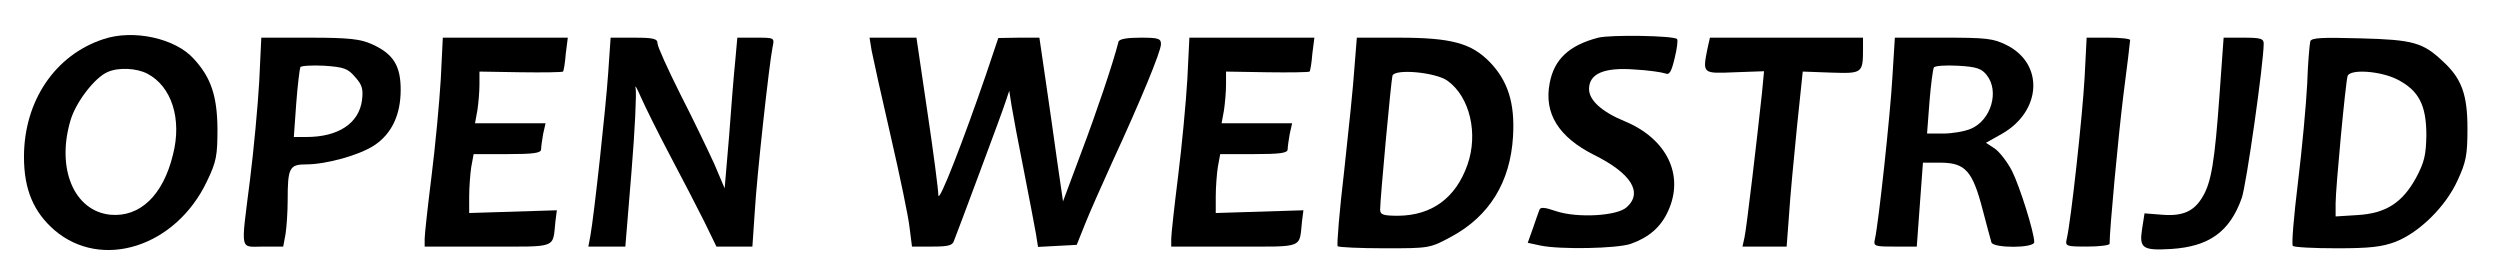 <?xml version="1.0" standalone="no"?>
<!DOCTYPE svg PUBLIC "-//W3C//DTD SVG 20010904//EN"
 "http://www.w3.org/TR/2001/REC-SVG-20010904/DTD/svg10.dtd">
<svg version="1.0" xmlns="http://www.w3.org/2000/svg"
 width="730pt" height="79pt" viewBox="0 0 730 79"
 preserveAspectRatio="xMidYMid meet">

<g transform="translate(0,79) scale(0.1,-0.1)"
fill="#000000" stroke="none">
<path d="M303 676 c-142 -46 -233 -181 -233 -344 0 -95 28 -161 89 -214 138
-118 354 -49 445 142 28 58 31 75 31 155 -1 95 -19 149 -69 203 -53 60 -176
87 -263 58z m127 -101 c71 -37 102 -132 75 -237 -29 -119 -97 -183 -183 -175
-106 11 -158 135 -116 276 16 54 72 126 109 141 32 14 84 11 115 -5z"/>
<path d="M4667 680 c-85 -22 -129 -63 -142 -133 -17 -88 26 -157 129 -209 109
-54 144 -110 96 -153 -28 -26 -144 -32 -205 -12 -35 12 -47 13 -50 4 -3 -7
-11 -31 -19 -54 l-15 -42 37 -8 c57 -12 223 -9 264 5 53 19 88 49 109 96 48
105 -4 211 -127 262 -66 27 -104 61 -104 94 0 45 44 64 134 57 39 -2 78 -8 87
-11 14 -6 19 3 29 44 7 28 10 53 7 56 -10 10 -193 13 -230 4z"/>
<path d="M757 553 c-4 -71 -16 -200 -27 -288 -27 -215 -31 -195 39 -195 l58 0
7 38 c3 20 6 64 6 97 0 95 5 105 54 105 59 0 155 27 198 55 52 34 78 90 78
163 0 71 -22 105 -84 133 -34 15 -66 19 -182 19 l-141 0 -6 -127z m280 12 c21
-23 24 -36 20 -68 -9 -67 -69 -107 -162 -107 l-37 0 7 98 c4 53 10 101 12 106
3 4 35 6 71 4 56 -4 68 -8 89 -33z"/>
<path d="M1287 558 c-4 -68 -16 -195 -27 -283 -11 -88 -20 -170 -20 -182 l0
-23 185 0 c207 0 188 -7 197 75 l4 31 -128 -4 -128 -4 0 48 c0 27 3 66 6 86
l7 38 98 0 c77 0 99 3 99 14 0 7 3 28 6 45 l7 31 -103 0 -103 0 7 38 c3 20 6
54 6 75 l0 38 120 -2 c66 -1 122 0 124 2 2 2 6 25 8 52 l6 47 -183 0 -182 0
-6 -122z"/>
<path d="M1776 578 c-7 -103 -41 -414 -52 -476 l-6 -32 54 0 54 0 18 219 c10
121 15 230 12 243 -3 13 4 1 16 -27 12 -27 50 -104 85 -170 35 -66 80 -153
100 -193 l35 -72 53 0 52 0 7 103 c6 104 42 430 52 480 6 27 5 27 -49 27 l-54
0 -6 -67 c-4 -38 -12 -137 -18 -220 l-13 -153 -31 73 c-18 39 -62 131 -99 203
-36 72 -66 138 -66 147 0 14 -11 17 -69 17 l-68 0 -7 -102z"/>
<path d="M2545 643 c4 -21 29 -134 56 -251 27 -117 52 -237 55 -267 l7 -55 59
0 c47 0 60 3 64 18 4 9 37 98 74 197 37 99 72 194 77 210 l10 30 7 -45 c4 -25
20 -110 36 -190 16 -80 31 -162 35 -183 l6 -38 56 3 57 3 24 60 c13 33 49 114
79 180 84 182 143 325 143 346 0 17 -8 19 -60 19 -40 0 -62 -4 -64 -12 -16
-63 -65 -208 -109 -324 l-53 -142 -17 117 c-9 64 -24 171 -34 238 l-18 123
-60 0 -60 -1 -36 -107 c-66 -192 -138 -378 -139 -352 0 14 -14 123 -32 243
l-32 217 -68 0 -69 0 6 -37z"/>
<path d="M3467 558 c-4 -68 -16 -195 -27 -283 -11 -88 -20 -170 -20 -182 l0
-23 185 0 c207 0 188 -7 197 75 l4 31 -128 -4 -128 -4 0 48 c0 27 3 66 6 86
l7 38 98 0 c77 0 99 3 99 14 0 7 3 28 6 45 l7 31 -103 0 -103 0 7 38 c3 20 6
54 6 75 l0 38 120 -2 c66 -1 122 0 124 2 2 2 6 25 8 52 l6 47 -183 0 -182 0
-6 -122z"/>
<path d="M3955 593 c-3 -49 -17 -184 -30 -302 -14 -118 -22 -217 -19 -220 3
-3 65 -6 137 -6 131 0 132 0 195 34 111 60 172 159 180 292 6 98 -15 163 -68
218 -54 55 -112 71 -266 71 l-122 0 -7 -87z m272 -39 c65 -47 90 -154 58 -245
-34 -97 -104 -148 -202 -149 -44 0 -53 3 -53 18 0 31 32 377 36 391 7 21 127
10 161 -15z"/>
<path d="M4986 649 c-15 -75 -15 -74 80 -70 l85 3 -6 -63 c-14 -131 -45 -395
-51 -422 l-6 -27 65 0 64 0 7 93 c3 50 14 165 23 255 l17 163 83 -3 c91 -3 93
-2 93 70 l0 32 -224 0 -223 0 -7 -31z"/>
<path d="M5526 568 c-6 -111 -41 -432 -51 -475 -5 -22 -3 -23 58 -23 l64 0 9
123 9 122 54 0 c70 -1 91 -25 120 -136 12 -46 24 -90 26 -97 6 -17 125 -17
125 1 0 28 -42 162 -65 208 -14 27 -37 56 -50 65 l-26 17 48 27 c114 66 122
203 13 258 -40 20 -59 22 -186 22 l-141 0 -7 -112z m275 3 c38 -47 13 -132
-46 -157 -19 -8 -55 -14 -81 -14 l-47 0 7 92 c4 50 10 96 13 101 3 5 35 7 71
5 53 -3 68 -8 83 -27z"/>
<path d="M6087 563 c-6 -110 -40 -420 -52 -470 -5 -22 -3 -23 60 -23 36 0 65
4 65 8 0 43 25 309 40 432 11 85 20 158 20 163 0 4 -29 7 -63 7 l-64 0 -6
-117z"/>
<path d="M6481 513 c-14 -195 -24 -255 -49 -297 -25 -43 -58 -58 -119 -53
l-51 4 -7 -45 c-9 -57 1 -64 85 -59 110 7 171 50 206 149 13 36 64 394 64 451
0 14 -9 17 -58 17 l-59 0 -12 -167z"/>
<path d="M6746 669 c-2 -8 -7 -63 -9 -124 -3 -60 -15 -190 -27 -288 -12 -98
-19 -181 -15 -185 4 -4 61 -7 128 -7 97 0 132 4 172 19 69 27 146 102 181 179
25 54 29 74 29 152 0 99 -17 146 -72 196 -58 55 -87 63 -240 67 -114 3 -144 2
-147 -9z m254 -111 c63 -32 85 -75 85 -163 -1 -58 -6 -79 -30 -124 -40 -73
-88 -104 -171 -109 l-64 -4 0 38 c0 44 29 353 35 372 7 21 96 15 145 -10z"/>
</g>
</svg>
